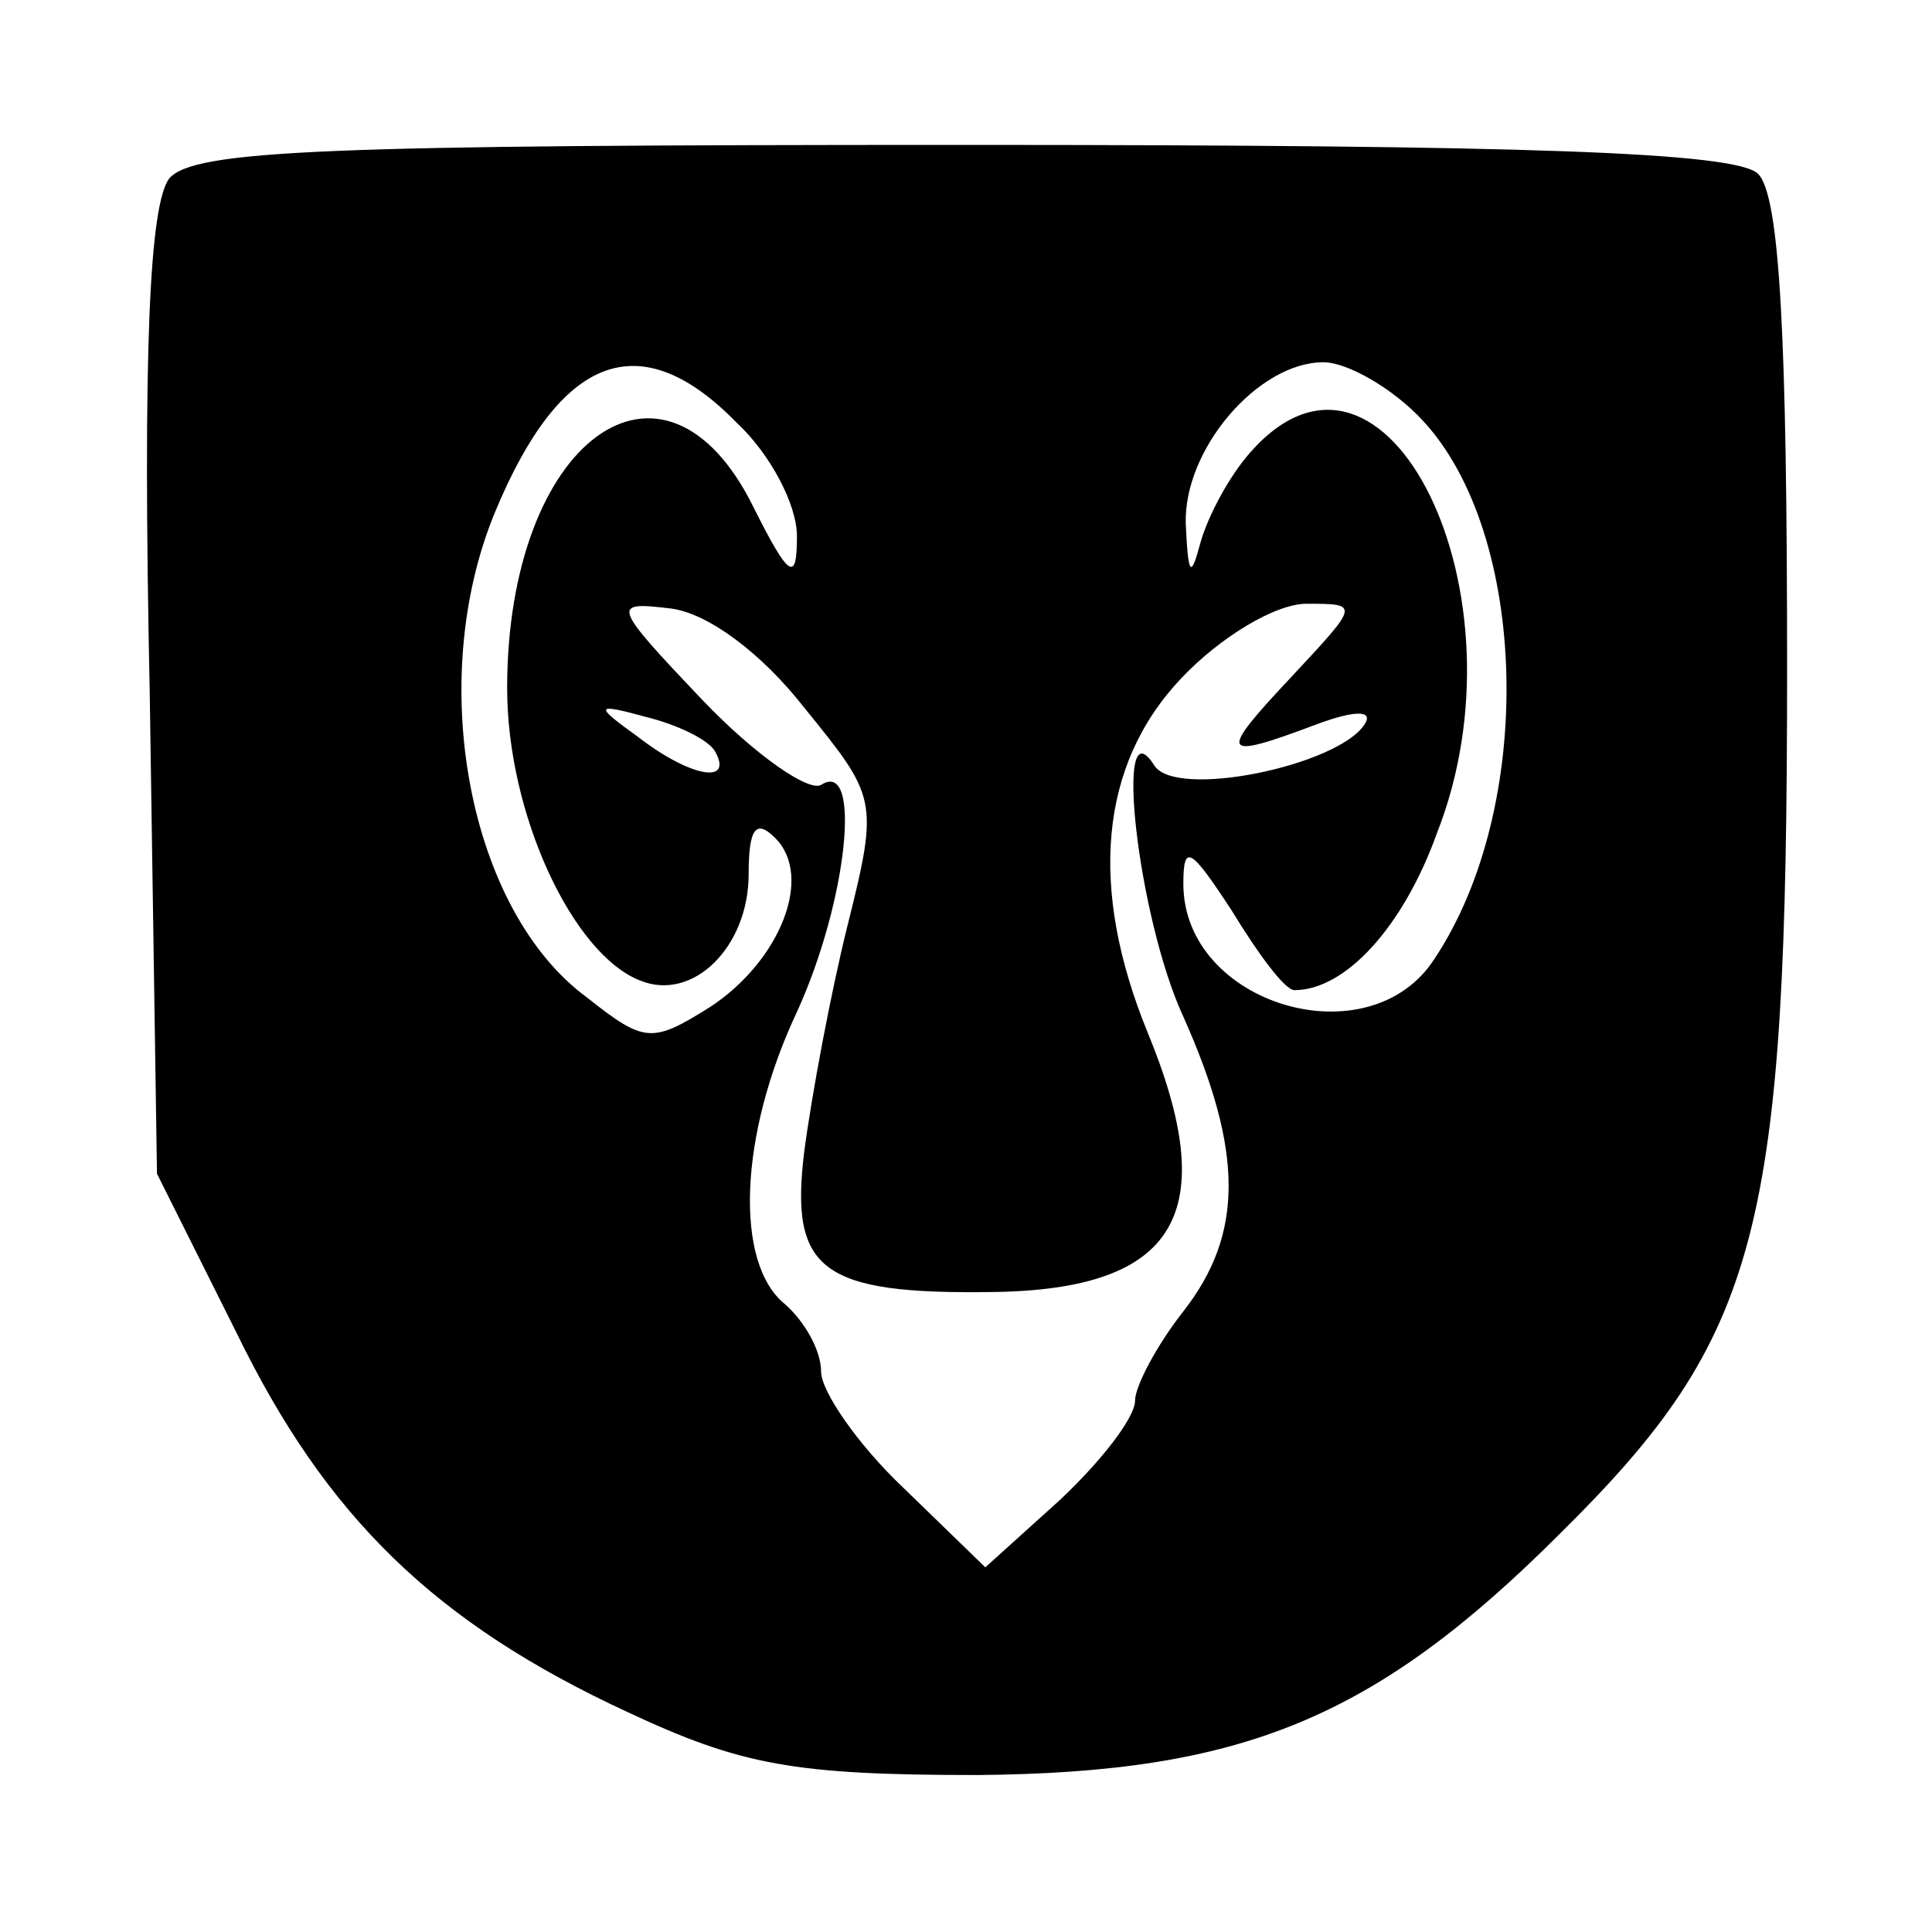 <?xml version="1.0" standalone="no"?>
<!DOCTYPE svg PUBLIC "-//W3C//DTD SVG 20010904//EN"
 "http://www.w3.org/TR/2001/REC-SVG-20010904/DTD/svg10.dtd">
<svg version="1.0" xmlns="http://www.w3.org/2000/svg"
 width="80pt" height="80pt" viewBox="0 0 80 80"
 preserveAspectRatio="xMidYMid meet">
<g transform="translate(0,80) scale(0.1,-0.1)"
fill="#000000" stroke="none">
<path d="M70 726 c-8 -11 -11 -70 -8 -213 l3 -199 33 -66 c37 -76 82 -120 162
-157 47 -22 69 -26 145 -26 109 1 164 23 241 100 83 82 94 125 94 358 0 137
-3 196 -12 205 -9 9 -96 12 -329 12 -264 0 -319 -2 -329 -14z m235 -101 c14
-13 25 -34 25 -47 0 -19 -3 -18 -18 12 -37 75 -102 28 -102 -75 0 -52 27 -110
55 -121 22 -9 45 14 45 44 0 19 3 23 11 15 16 -16 2 -51 -27 -70 -24 -15 -27
-15 -51 4 -49 36 -67 131 -38 201 27 65 60 78 100 37z m284 1 c44 -47 47 -160
5 -223 -27 -42 -104 -19 -104 31 0 17 3 15 20 -11 11 -18 22 -33 26 -33 21 0
45 26 59 65 39 99 -21 221 -77 158 -9 -10 -18 -27 -21 -38 -4 -15 -5 -13 -6 8
-1 31 30 67 57 67 10 0 29 -11 41 -24z m-256 -119 c30 -37 31 -38 18 -90 -7
-28 -15 -71 -18 -94 -6 -49 7 -59 78 -58 77 1 95 33 64 108 -24 59 -20 110 14
146 16 17 39 31 52 31 22 0 22 0 -6 -30 -31 -33 -30 -35 10 -20 16 6 24 6 20
0 -11 -17 -78 -31 -87 -17 -17 27 -7 -63 12 -104 25 -56 25 -90 0 -122 -11
-14 -20 -31 -20 -37 0 -7 -14 -25 -31 -41 l-31 -28 -34 33 c-19 18 -34 40 -34
48 0 9 -7 21 -15 28 -21 17 -19 70 5 121 21 46 27 105 10 94 -5 -3 -27 12 -49
35 -38 40 -38 41 -13 38 15 -2 37 -18 55 -41z m-37 -18 c8 -14 -10 -11 -32 6
-18 13 -18 14 4 8 12 -3 25 -9 28 -14z"/>
</g>
</svg>
